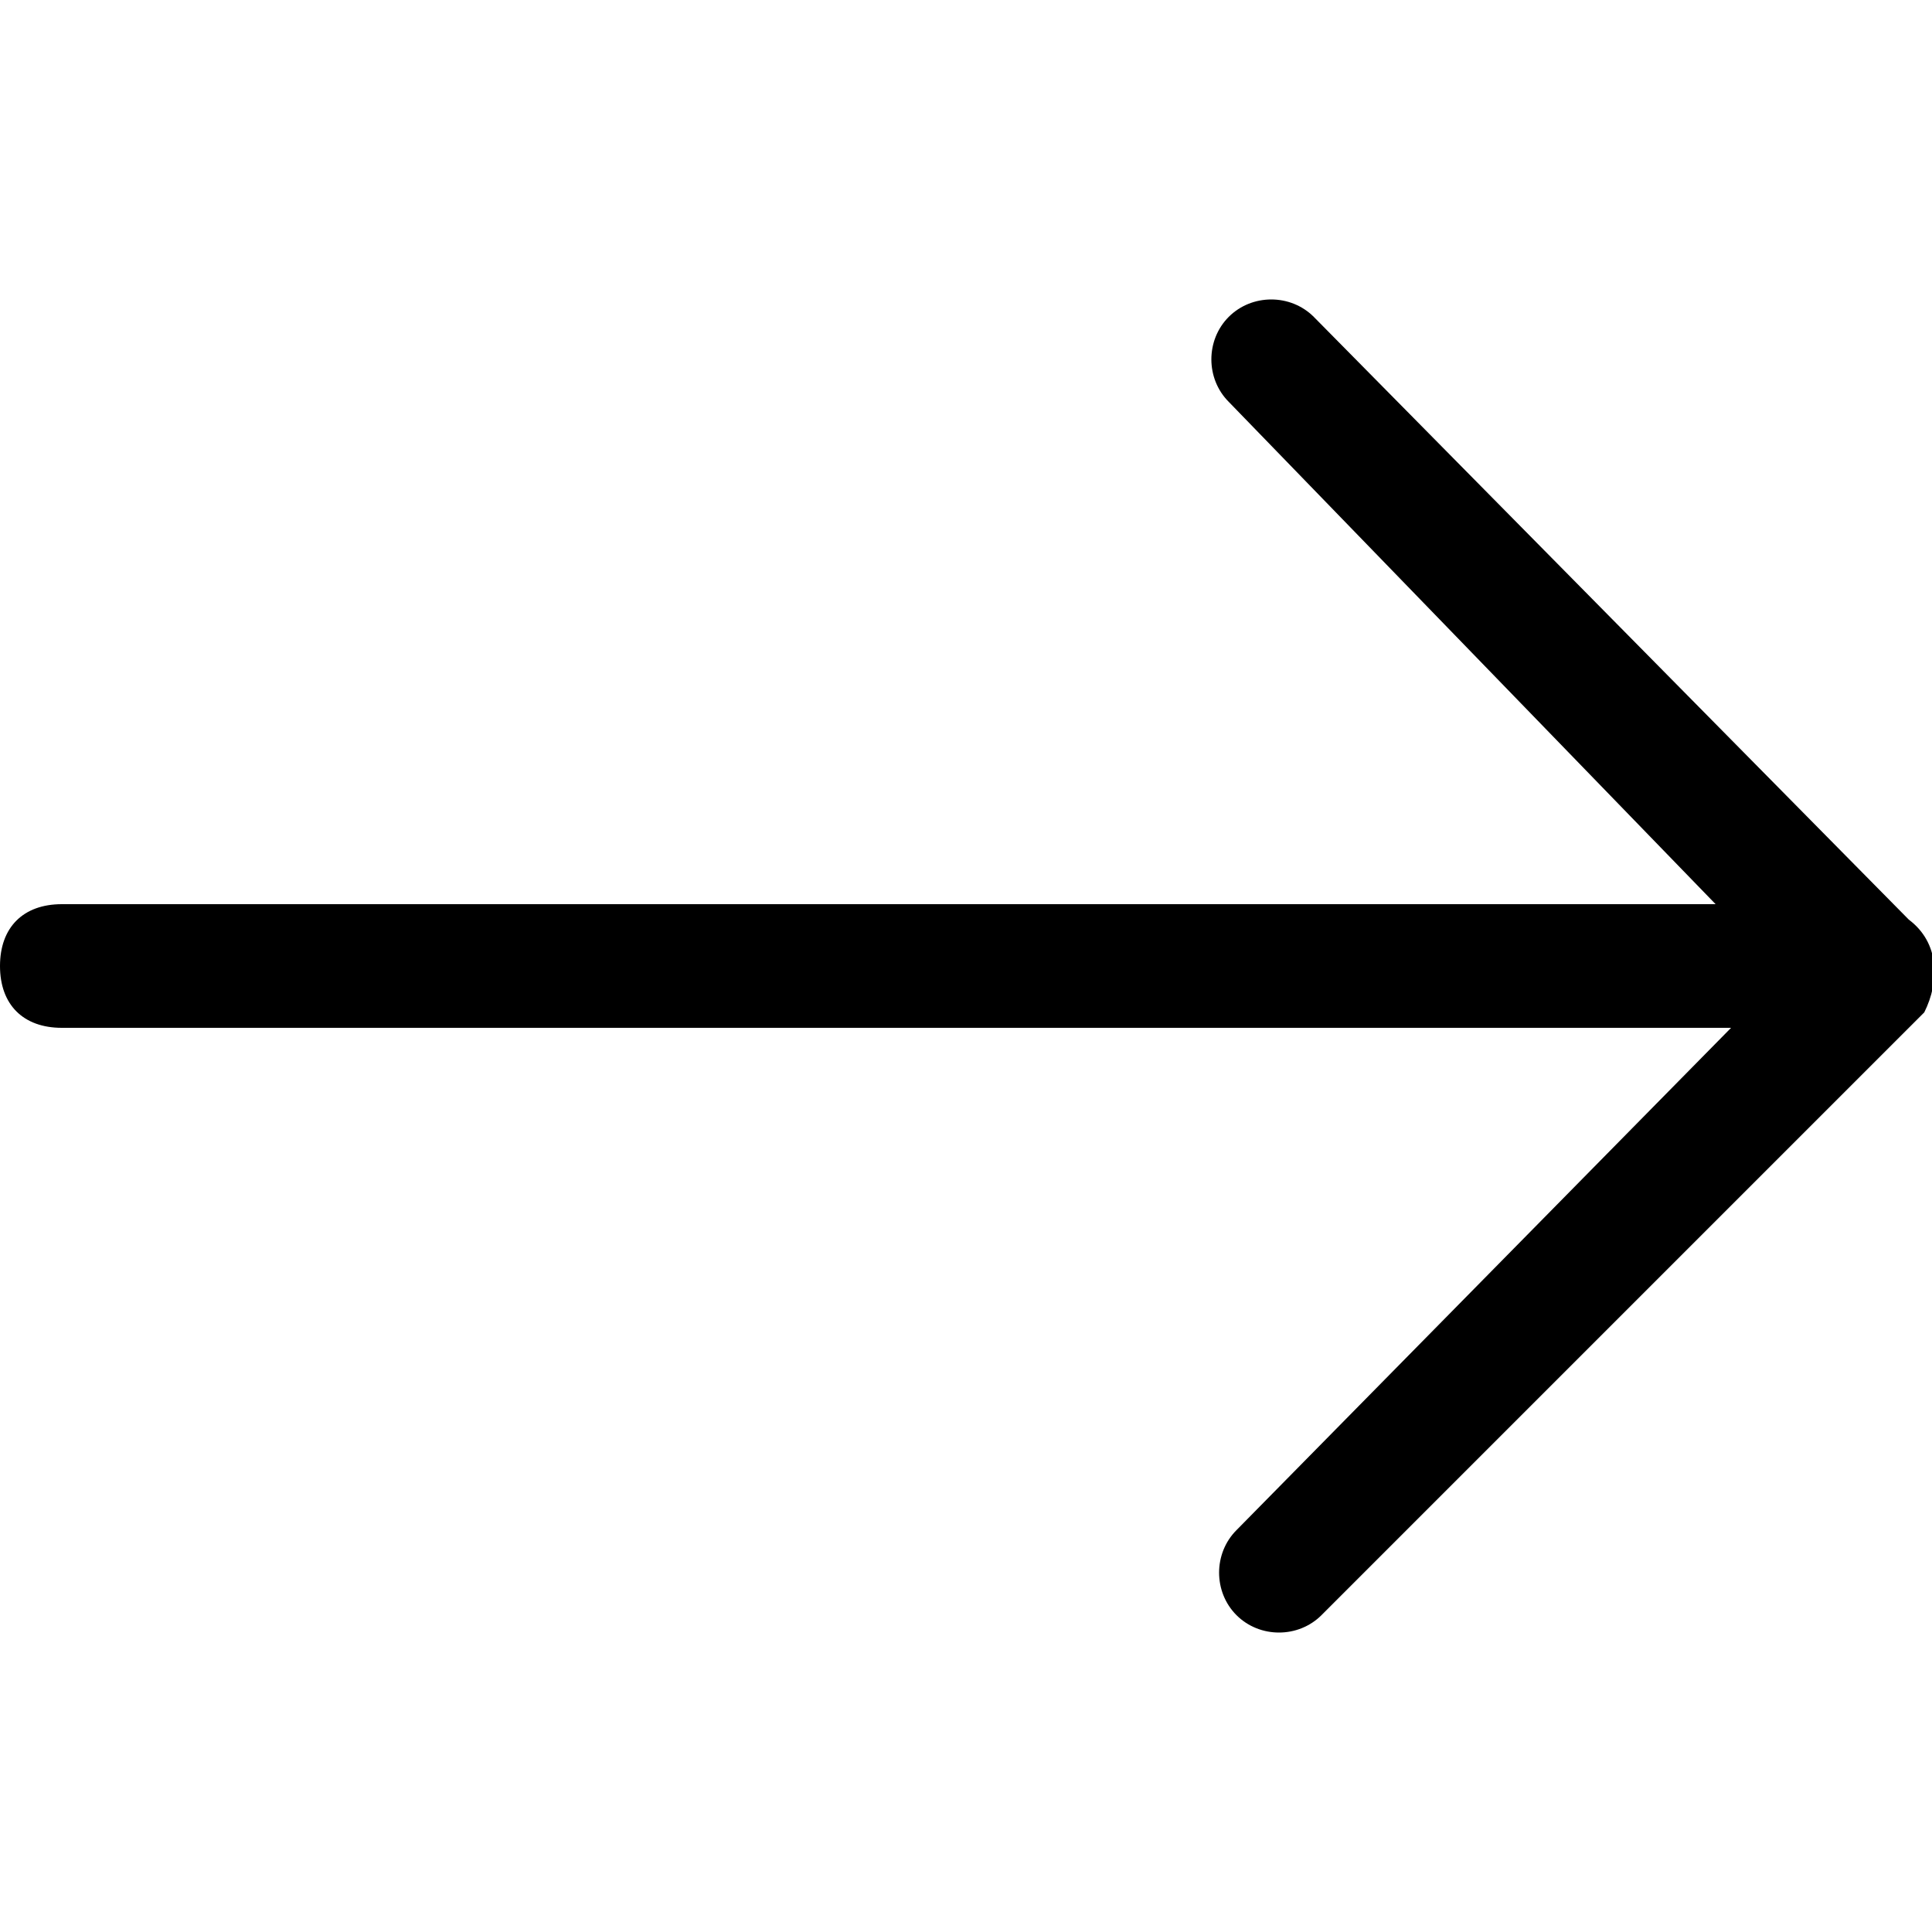 <?xml version="1.0" encoding="utf-8"?>
<!-- Generator: Adobe Illustrator 16.0.0, SVG Export Plug-In . SVG Version: 6.00 Build 0)  -->
<!DOCTYPE svg PUBLIC "-//W3C//DTD SVG 1.1//EN" "http://www.w3.org/Graphics/SVG/1.1/DTD/svg11.dtd">
<svg version="1.1" id="Layer_1" xmlns="http://www.w3.org/2000/svg" xmlns:xlink="http://www.w3.org/1999/xlink" x="0px" y="0px"
	 width="1000px" height="1000px" viewBox="0 0 1000 1000" enable-background="new 0 0 1000 1000" xml:space="preserve">
<g>
	<path d="M988,476L680,164c-12-12-32-12-44,0l0,0c-12,12-12,32,0,44l252,260H32c-20,0-32,12-32,32s12,32,32,32h864L640,792
		c-12,12-12,32,0,44s32,12,44,0l0,0l312-312C1004,508,1004,488,988,476z"/>
</g>
</svg>
